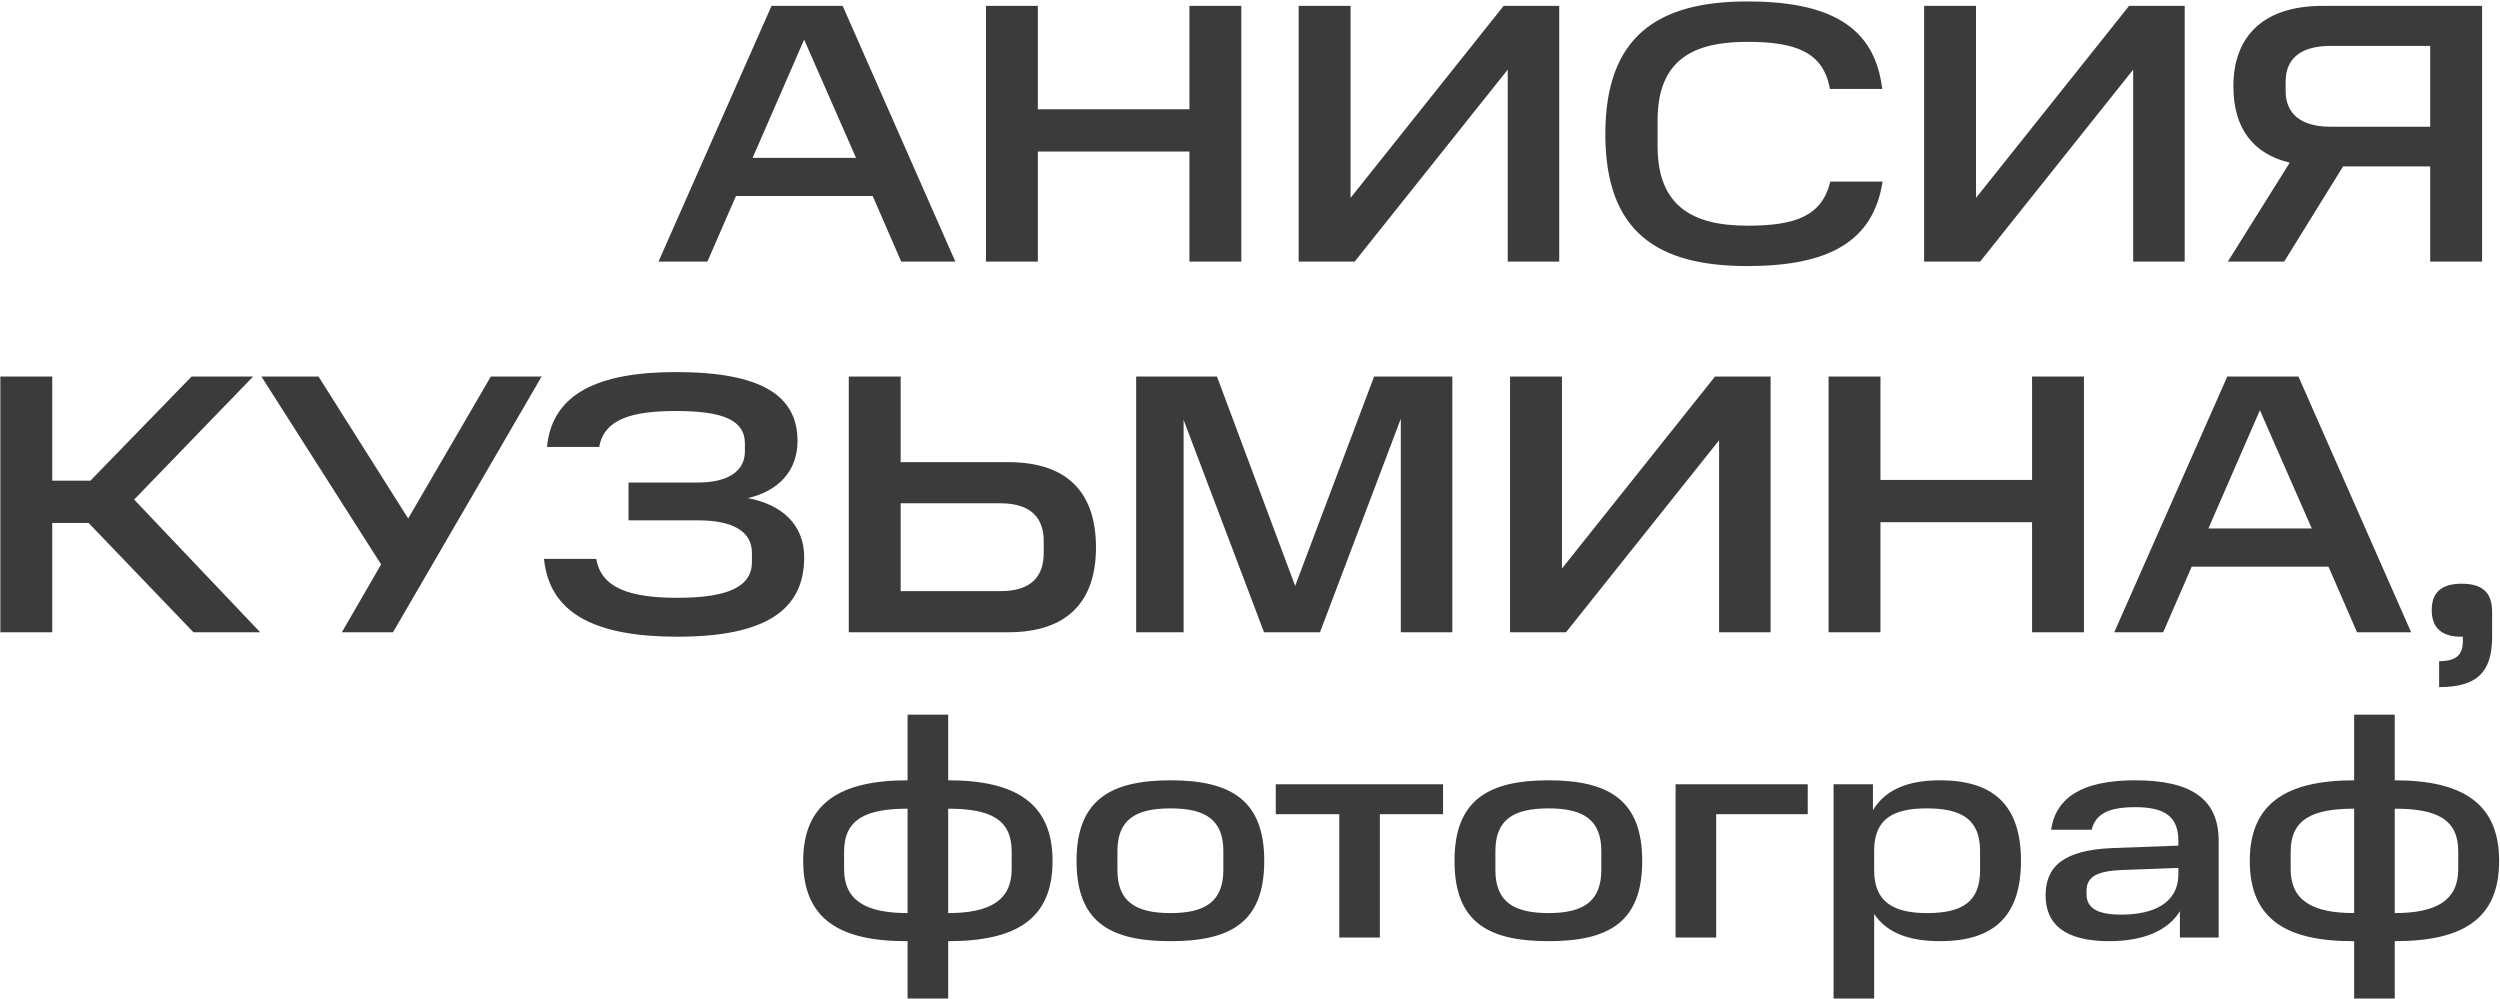 <?xml version="1.0" encoding="UTF-8"?>
<svg xmlns="http://www.w3.org/2000/svg" width="688" height="275" viewBox="0 0 688 275" fill="none">
  <path d="M212.321 1.62H231.905L262.913 72H248.021L240.167 53.946H202.529L194.675 72H181.211L212.321 1.62ZM221.297 10.902L207.119 43.44H235.577L221.297 10.902ZM271.333 1.62H285.613V30.078H327.331V1.62H341.611V72H327.331V41.706H285.613V72H271.333V1.62ZM414.923 19.164L372.797 72H357.395V1.62H371.675V54.456L413.801 1.62H429.101V72H414.923V19.164ZM441.788 36.912C441.788 10.188 455.966 0.396 480.854 0.396C503.294 0.396 515.942 7.128 517.982 24.468H503.6C501.764 14.37 494.318 11.514 480.854 11.514C465.86 11.514 456.17 16.512 456.17 33.138V40.278C456.17 56.598 465.656 62.106 480.854 62.106C493.808 62.106 501.356 59.658 503.702 49.968H518.084C515.534 66.594 503.09 73.224 480.854 73.224C455.966 73.224 441.788 63.738 441.788 36.912ZM587.048 19.164L544.922 72H529.52V1.62H543.8V54.456L585.926 1.62H601.226V72H587.048V19.164ZM668.789 45.786H644.819L628.601 72H613.097L630.131 44.766C619.931 42.318 614.627 35.178 614.627 23.754C614.627 10.086 622.787 1.62 639.107 1.62H683.069V72H668.789V45.786ZM668.789 12.636H641.351C633.089 12.636 629.009 16.206 629.009 22.428V25.08C629.009 31.2 633.089 34.872 641.351 34.872H668.789V12.636ZM52.729 103.62H69.661L36.919 137.484L71.599 174H53.239L24.373 143.91H14.377V174H0.097V103.62H14.377V132.282H24.883L52.729 103.62ZM71.94 103.62H87.648L112.332 142.686L135.078 103.62H149.052L108.15 174H94.074L104.886 155.334L71.94 103.62ZM149.712 153.804H164.094C165.42 161.76 173.172 164.514 186.432 164.514C200.61 164.514 206.934 161.352 206.934 154.62V152.172C206.934 146.256 201.732 143.196 192.042 143.196H172.968V132.792H192.042C200.406 132.792 204.996 129.63 204.996 124.224V122.082C204.996 115.656 199.08 113.106 186.024 113.106C173.886 113.106 166.236 115.35 164.91 123H150.528C151.956 108.21 164.808 102.396 186.024 102.396C209.28 102.396 219.48 108.72 219.48 121.368C219.48 129.528 214.278 135.138 205.812 137.076C215.4 138.912 221.316 144.522 221.316 153.396C221.316 167.982 210.504 175.224 186.432 175.224C164.4 175.224 151.242 169.206 149.712 153.804ZM233.581 103.62H247.861V127.182H277.441C294.067 127.182 301.615 135.852 301.615 150.642C301.615 165.228 294.067 174 277.441 174H233.581V103.62ZM287.233 152.172V148.908C287.233 142.89 284.071 138.504 275.299 138.504H247.861V162.678H275.299C284.071 162.678 287.233 158.394 287.233 152.172ZM347.861 174L325.727 115.554V174H312.671V103.62H334.907L356.429 161.25L378.155 103.62H399.677V174H385.499V115.248L363.263 174H347.861ZM473.095 121.164L430.969 174H415.567V103.62H429.847V156.456L471.973 103.62H487.273V174H473.095V121.164ZM503.224 103.62H517.504V132.078H559.222V103.62H573.502V174H559.222V143.706H517.504V174H503.224V103.62ZM612.95 103.62H632.534L663.542 174H648.65L640.796 155.946H603.158L595.304 174H581.84L612.95 103.62ZM621.926 112.902L607.748 145.44H636.206L621.926 112.902ZM671.248 181.956C675.838 181.956 677.776 180.324 677.776 176.448V175.224H677.266C672.064 175.224 669.208 172.878 669.208 167.88C669.208 162.984 671.962 160.638 677.47 160.638C683.08 160.638 685.834 162.984 685.834 168.39V175.224C685.834 185.118 681.55 189.096 671.248 189.096V181.956ZM249.766 259.008C231.202 259.092 221.038 253.044 221.038 236.916C221.038 221.04 231.202 214.74 249.766 214.74V196.68H260.938V214.74C279.502 214.74 289.666 221.04 289.666 236.916C289.666 253.044 279.502 259.008 260.938 259.008V274.8H249.766V259.008ZM249.766 222.552C238.342 222.552 232.294 225.408 232.294 234.396V239.184C232.294 247.752 238.174 251.28 249.766 251.28V222.552ZM278.41 239.184V234.312C278.41 225.408 272.446 222.552 260.938 222.552V251.28C272.446 251.28 278.41 247.752 278.41 239.184ZM336.666 239.352V234.228C336.666 225.576 331.71 222.468 322.134 222.468C312.474 222.468 307.518 225.576 307.518 234.228V239.436C307.518 248.088 312.474 251.28 322.134 251.28C331.71 251.28 336.666 248.088 336.666 239.352ZM296.262 236.916C296.262 220.368 305.334 214.74 322.134 214.74C338.934 214.74 347.922 220.368 347.922 236.916C347.922 253.632 338.934 259.008 322.134 259.008C305.334 259.008 296.262 253.632 296.262 236.916ZM368.566 224.064H351.094V215.832H397.126V224.064H379.738V258H368.566V224.064ZM440.682 239.352V234.228C440.682 225.576 435.726 222.468 426.15 222.468C416.49 222.468 411.534 225.576 411.534 234.228V239.436C411.534 248.088 416.49 251.28 426.15 251.28C435.726 251.28 440.682 248.088 440.682 239.352ZM400.278 236.916C400.278 220.368 409.35 214.74 426.15 214.74C442.95 214.74 451.938 220.368 451.938 236.916C451.938 253.632 442.95 259.008 426.15 259.008C409.35 259.008 400.278 253.632 400.278 236.916ZM461.12 215.832H497.492V224.064H472.292V258H461.12V215.832ZM504.597 215.832H515.433V222.972C518.877 217.26 525.093 214.74 533.913 214.74C548.025 214.74 556.173 221.04 556.173 236.916C556.173 252.708 548.109 259.008 533.913 259.008C525.345 259.008 519.297 256.74 515.769 251.532V274.8H504.597V215.832ZM544.917 239.52V234.144C544.917 225.492 539.793 222.468 530.301 222.468C520.893 222.468 516.021 225.408 515.769 233.556V239.52C515.769 248.004 520.809 251.28 530.301 251.28C539.793 251.28 544.917 248.34 544.917 239.52ZM562.948 246.408C562.948 238.428 567.904 233.976 581.26 233.388L599.488 232.716V231.372C599.488 224.652 595.624 222.132 587.644 222.132C580.588 222.132 576.724 223.812 575.632 228.348H564.46C565.804 219.36 573.196 214.74 587.56 214.74C603.016 214.74 610.576 219.864 610.576 231.372V258H599.908V250.776C596.716 255.984 590.08 259.008 580.42 259.008C568.072 259.008 562.948 254.22 562.948 246.408ZM583.78 251.7C592.6 251.7 599.488 248.592 599.488 240.528V238.848L583.696 239.436C577.144 239.772 574.204 241.2 574.204 245.232V245.988C574.204 249.852 577.06 251.7 583.78 251.7ZM647.863 259.008C629.299 259.092 619.135 253.044 619.135 236.916C619.135 221.04 629.299 214.74 647.863 214.74V196.68H659.035V214.74C677.599 214.74 687.763 221.04 687.763 236.916C687.763 253.044 677.599 259.008 659.035 259.008V274.8H647.863V259.008ZM647.863 222.552C636.439 222.552 630.391 225.408 630.391 234.396V239.184C630.391 247.752 636.271 251.28 647.863 251.28V222.552ZM676.507 239.184V234.312C676.507 225.408 670.543 222.552 659.035 222.552V251.28C670.543 251.28 676.507 247.752 676.507 239.184Z" fill="#3B3B3B"></path>
</svg>
